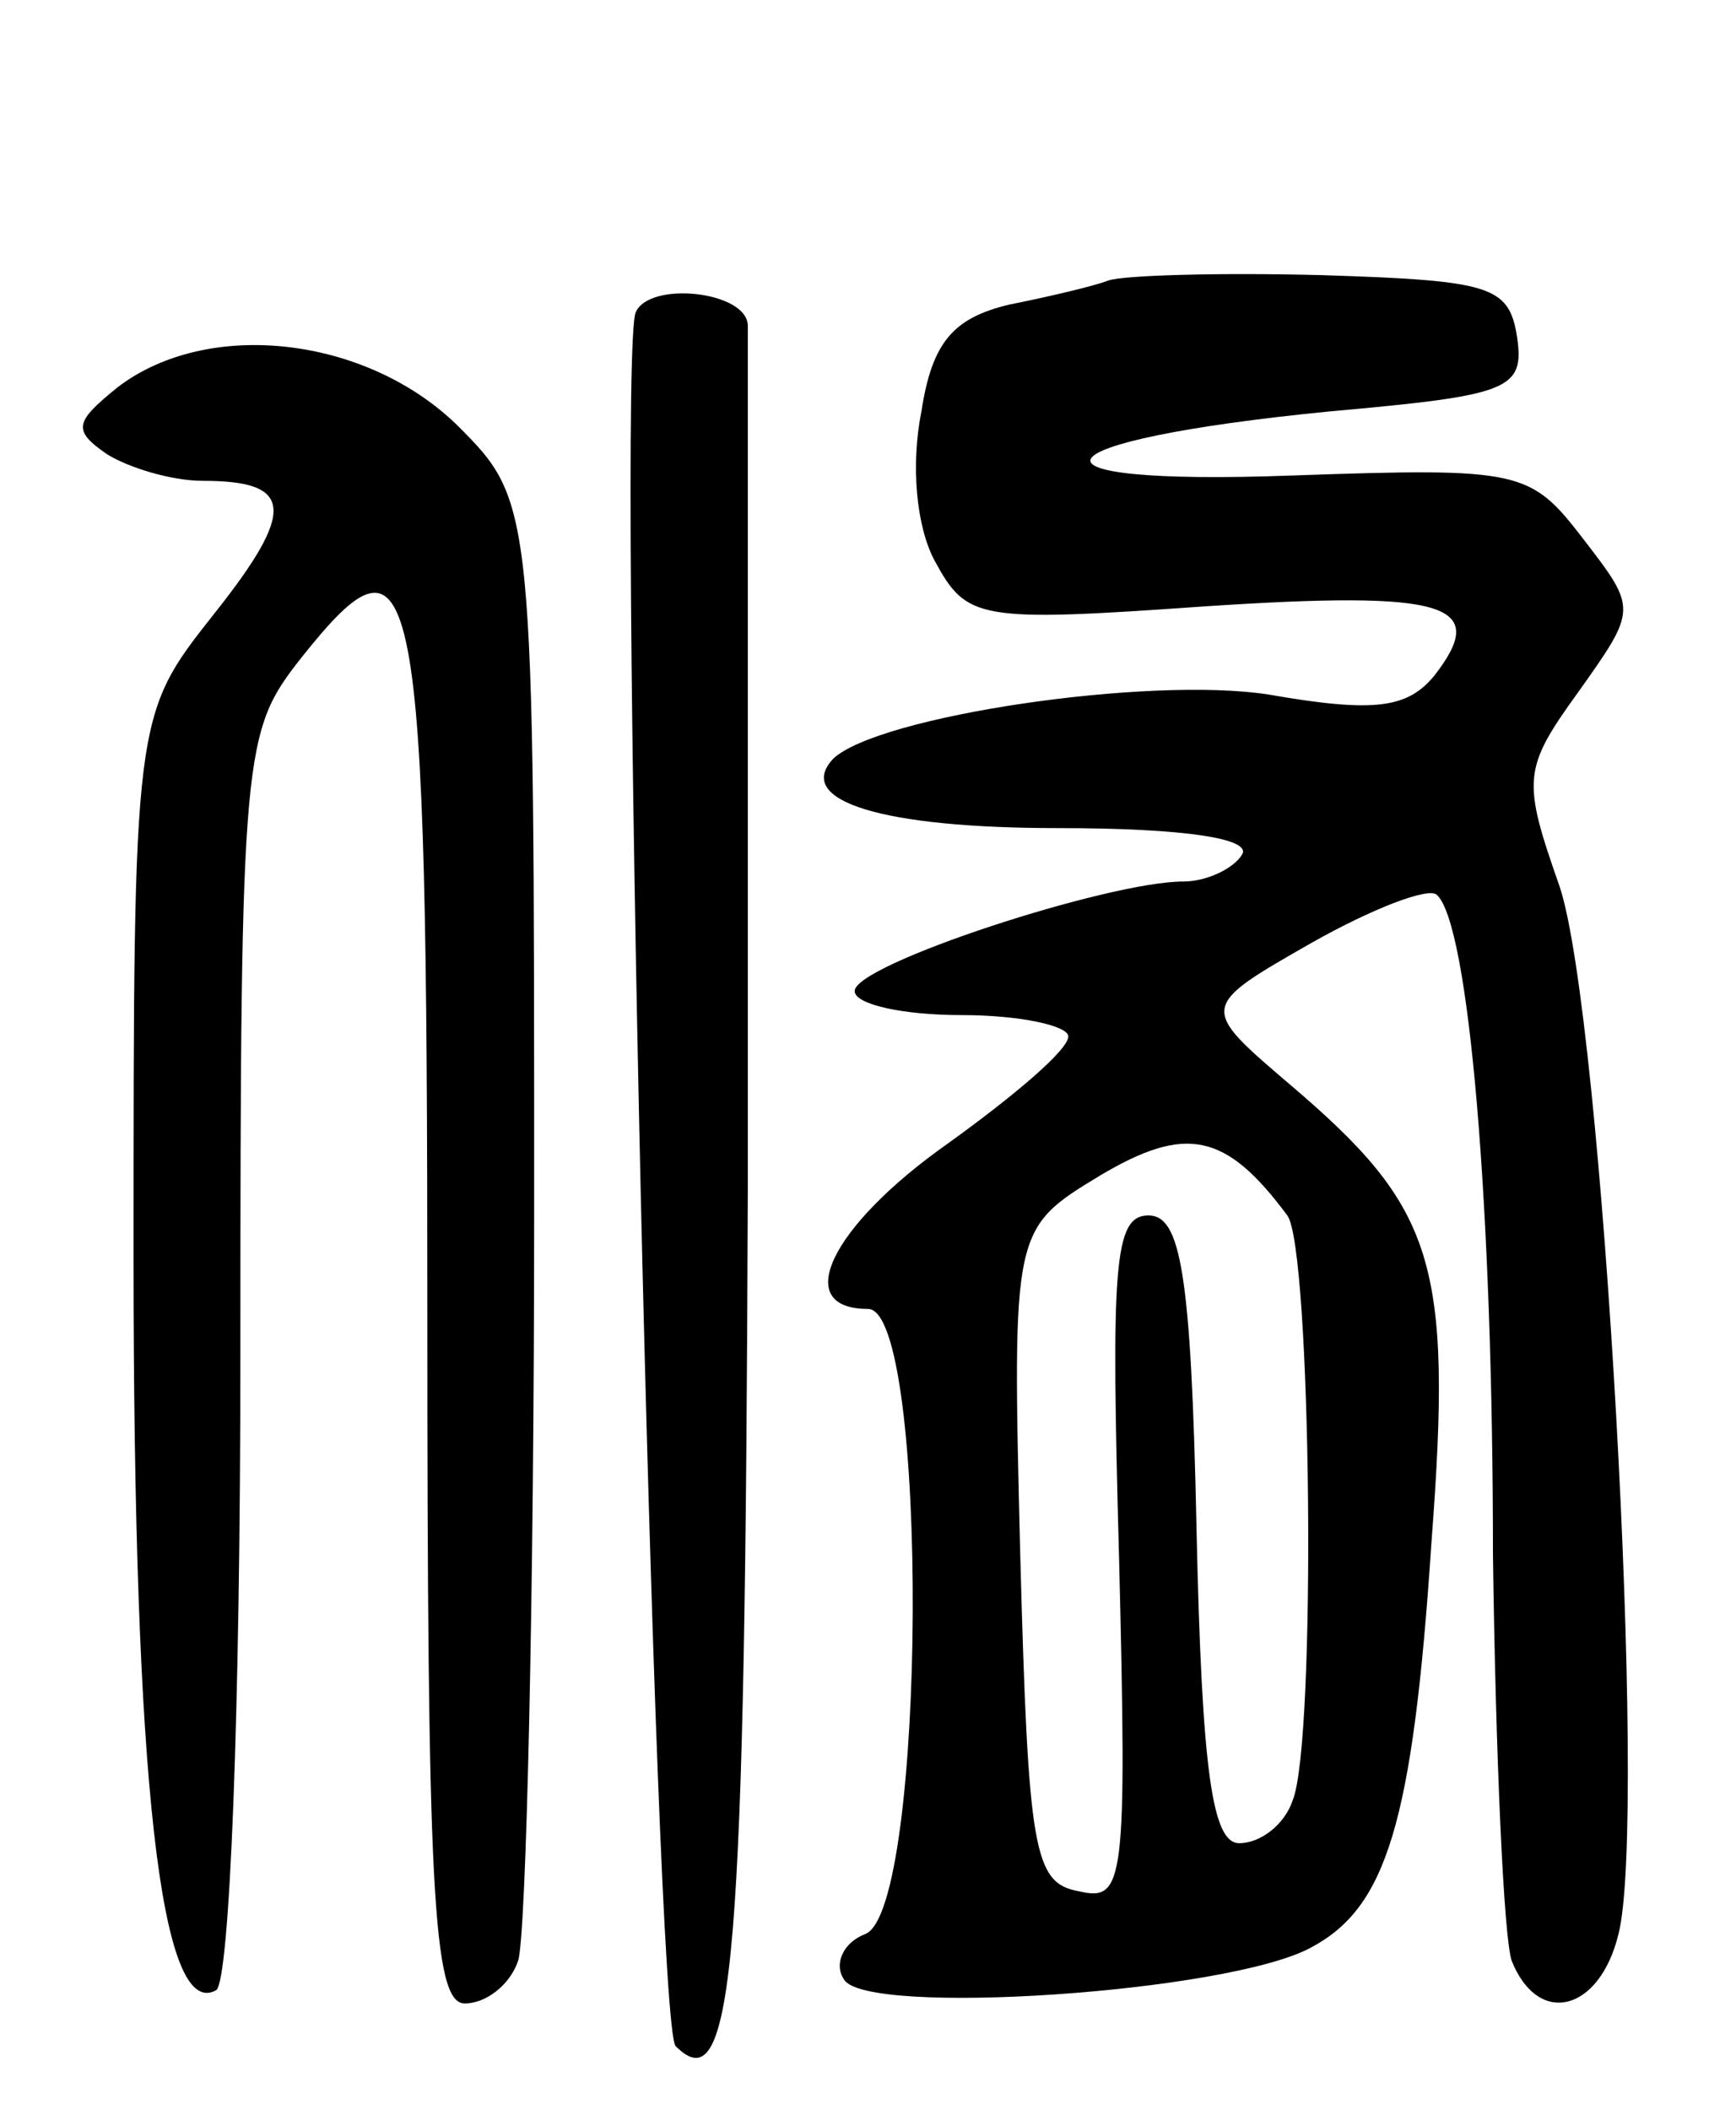 <svg version="1.0" xmlns="http://www.w3.org/2000/svg" width="65" height="79" viewBox="0 0 65 79" ><g transform="translate(0,79) scale(0.1,-0.1)" ><path d="M415 685 c-5 -2 -22 -6 -37 -9 -21 -5 -29 -14 -33 -40 -4 -20 -2 -43 5 -56 12 -22 16 -23 101 -17 91 6 107 1 86 -26 -10 -12 -22 -14 -62 -7 -45 7 -146 -8 -163 -24 -15 -16 19 -26 84 -26 48 0 73 -4 69 -10 -3 -5 -13 -10 -22 -10 -28 0 -123 -31 -123 -41 0 -5 18 -9 40 -9 22 0 40 -4 40 -8 0 -5 -20 -22 -45 -40 -44 -31 -59 -62 -30 -62 23 0 22 -225 -1 -234 -8 -3 -12 -11 -8 -17 8 -14 144 -5 175 12 28 15 38 46 45 152 8 105 1 125 -53 171 -34 29 -34 29 8 53 23 13 44 21 47 18 12 -11 21 -116 21 -247 1 -75 4 -143 7 -152 10 -25 33 -19 40 10 11 43 -6 344 -22 392 -14 40 -14 44 7 73 22 31 22 31 2 57 -20 26 -23 27 -109 24 -108 -4 -98 13 14 24 67 6 73 8 70 28 -3 19 -10 21 -73 23 -38 1 -74 0 -80 -2z m67 -350 c9 -12 11 -197 2 -219 -3 -9 -12 -16 -20 -16 -10 0 -14 26 -16 118 -2 96 -6 117 -18 117 -13 0 -14 -19 -11 -128 3 -122 2 -129 -15 -125 -17 3 -19 15 -22 126 -3 122 -3 122 30 142 32 19 47 16 70 -15z"/><path d="M238 673 c-7 -17 7 -642 15 -649 22 -22 26 32 27 321 0 171 0 316 0 323 0 13 -37 17 -42 5z"/><path d="M44 645 c-16 -13 -17 -16 -4 -25 8 -5 24 -10 36 -10 34 0 35 -11 4 -50 -30 -38 -30 -38 -30 -241 0 -195 10 -286 31 -274 5 4 9 103 9 238 0 228 1 233 23 261 43 54 47 35 47 -245 0 -215 2 -259 14 -259 8 0 17 7 20 16 3 9 6 135 6 281 0 265 0 265 -29 294 -34 33 -93 40 -127 14z"/></g></svg> 
